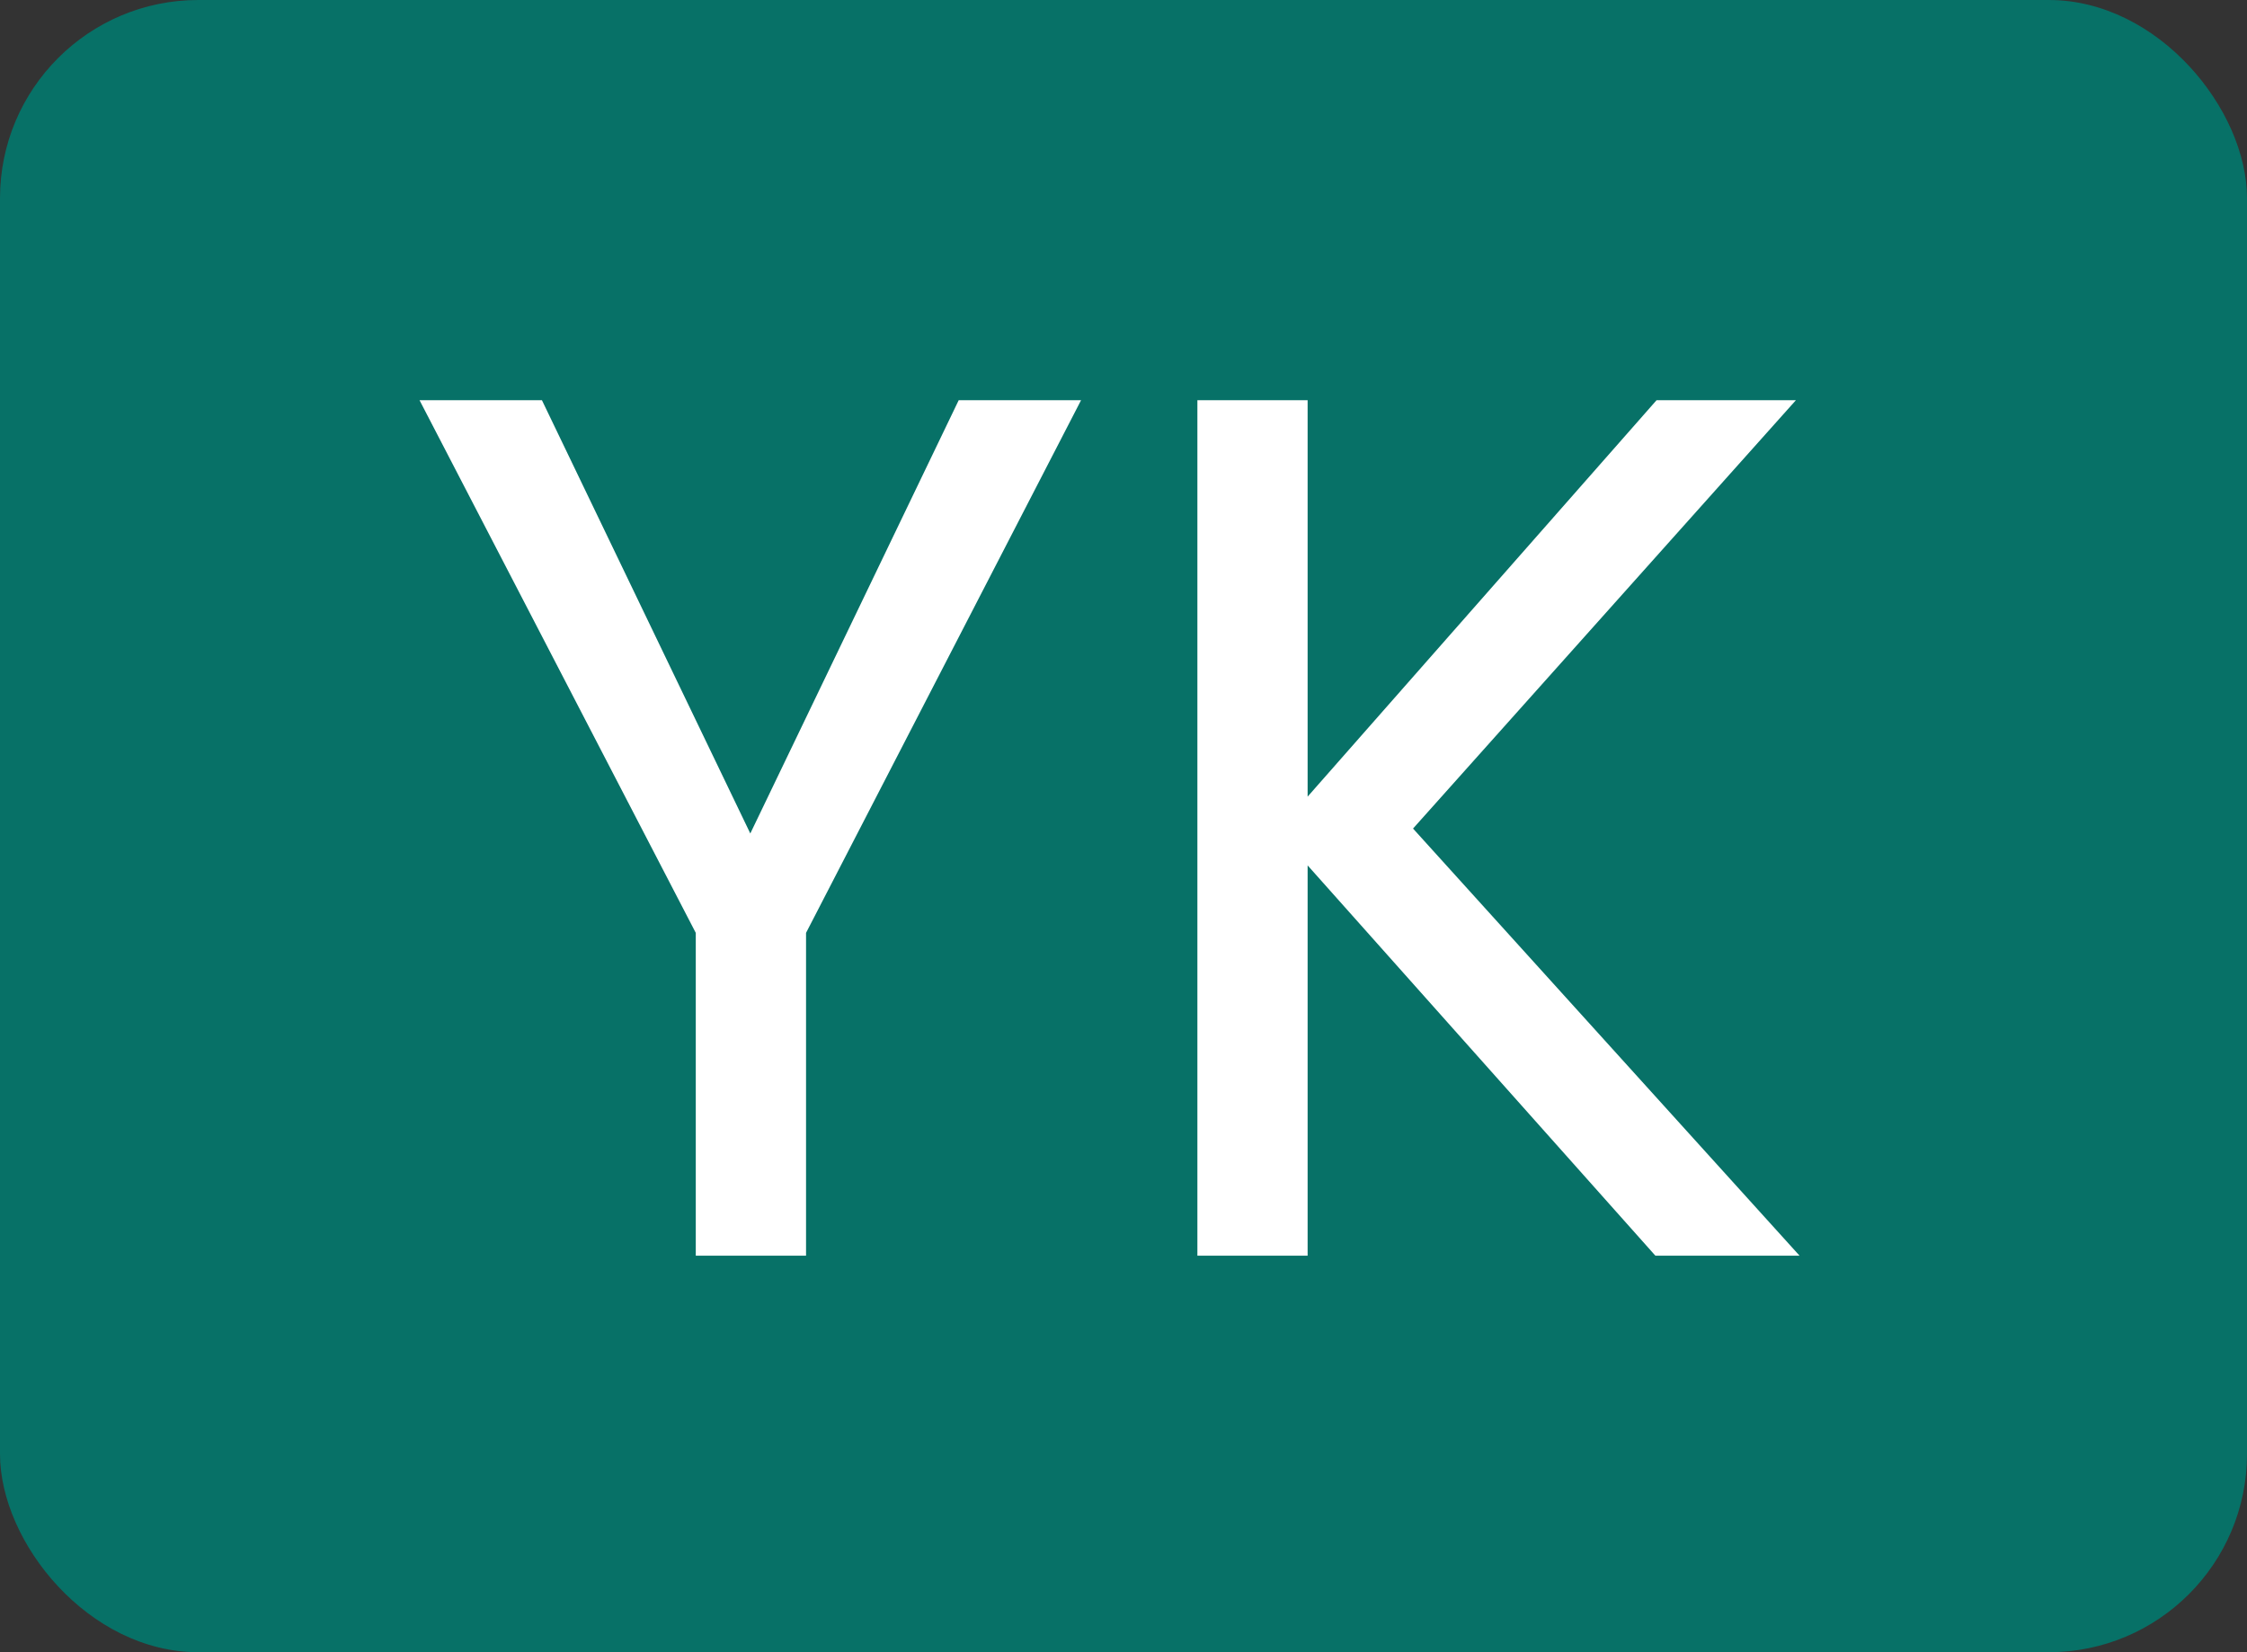 <svg width="68" height="50" viewBox="0 0 68 50" fill="none" xmlns="http://www.w3.org/2000/svg">
<rect x="0" y="0" width="68" height="50" fill="#333333" stroke="none"/>
<rect width="68" height="50" rx="6" fill="#077167"/>
<g clip-path="url(#clip0_763_9521)">
<path d="M32.716 12.111L24.393 28.231V38H21.056V28.231L12.696 12.111H16.4L22.706 25.223L29.013 12.111H32.716ZM50.096 38L39.572 26.189V38H36.236V12.111H39.572V24.108L50.132 12.111H54.349L42.762 25.074L54.459 38H50.096Z" fill="white"/>
</g>
<defs>
<clipPath id="clip0_763_9521">
<rect width="44" height="26" fill="white" transform="translate(12 12)"/>
</clipPath>
</defs>
</svg>
